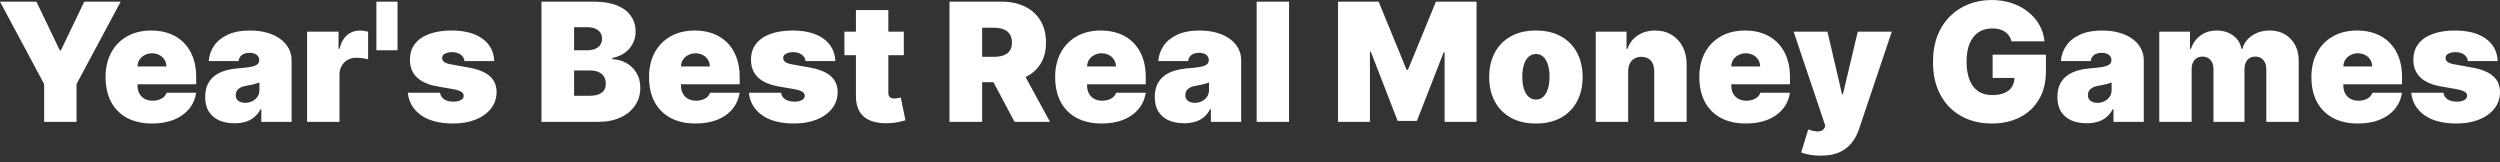 <svg width="231" height="15" viewBox="0 0 231 15" fill="none" xmlns="http://www.w3.org/2000/svg">
<rect x="0" y="0" width="231" height="15" fill="#333333" stroke="none"/>
<path d="M6.85314e-05 0.152H3.363L5.532 4.664H5.619L7.788 0.152H11.15L7.072 7.766V11.259H4.078V7.766L6.85314e-05 0.152ZM14.051 11.411C13.161 11.411 12.395 11.241 11.751 10.901C11.111 10.557 10.618 10.066 10.271 9.426C9.927 8.782 9.755 8.012 9.755 7.115C9.755 6.255 9.929 5.503 10.276 4.859C10.623 4.216 11.113 3.715 11.746 3.357C12.379 2.999 13.125 2.82 13.986 2.82C14.615 2.82 15.184 2.918 15.694 3.113C16.204 3.308 16.64 3.592 17.001 3.964C17.363 4.333 17.641 4.781 17.836 5.309C18.032 5.837 18.129 6.432 18.129 7.094V7.788H10.688V6.139H15.374C15.37 5.9 15.309 5.691 15.19 5.51C15.074 5.326 14.917 5.183 14.718 5.082C14.523 4.977 14.3 4.924 14.051 4.924C13.809 4.924 13.586 4.977 13.384 5.082C13.181 5.183 13.018 5.324 12.896 5.505C12.776 5.685 12.713 5.897 12.706 6.139V7.918C12.706 8.186 12.762 8.424 12.874 8.634C12.986 8.844 13.147 9.008 13.357 9.127C13.566 9.247 13.819 9.306 14.116 9.306C14.322 9.306 14.51 9.277 14.68 9.22C14.853 9.162 15.002 9.079 15.124 8.97C15.248 8.858 15.338 8.724 15.396 8.569H18.129C18.035 9.147 17.813 9.65 17.462 10.076C17.111 10.499 16.647 10.829 16.068 11.063C15.493 11.295 14.821 11.411 14.051 11.411ZM21.672 11.389C21.14 11.389 20.67 11.302 20.262 11.129C19.857 10.951 19.539 10.684 19.307 10.326C19.076 9.968 18.96 9.512 18.96 8.959C18.96 8.504 19.038 8.115 19.193 7.793C19.349 7.468 19.566 7.202 19.844 6.996C20.123 6.79 20.446 6.633 20.815 6.524C21.187 6.416 21.589 6.345 22.019 6.313C22.485 6.277 22.86 6.233 23.142 6.183C23.427 6.128 23.633 6.054 23.76 5.96C23.887 5.863 23.95 5.734 23.95 5.575V5.553C23.95 5.336 23.867 5.17 23.7 5.054C23.534 4.939 23.321 4.881 23.06 4.881C22.775 4.881 22.541 4.944 22.361 5.071C22.183 5.194 22.077 5.383 22.041 5.64H19.286C19.322 5.134 19.483 4.668 19.768 4.241C20.058 3.811 20.479 3.467 21.032 3.21C21.585 2.95 22.276 2.82 23.104 2.82C23.7 2.82 24.235 2.891 24.709 3.032C25.183 3.169 25.586 3.362 25.918 3.612C26.251 3.858 26.504 4.147 26.678 4.48C26.855 4.809 26.943 5.167 26.943 5.553V11.259H24.145V10.087H24.08C23.914 10.398 23.711 10.65 23.473 10.841C23.238 11.033 22.968 11.172 22.664 11.259C22.364 11.346 22.034 11.389 21.672 11.389ZM22.648 9.502C22.876 9.502 23.089 9.455 23.288 9.361C23.491 9.267 23.655 9.131 23.782 8.954C23.908 8.777 23.971 8.562 23.971 8.308V7.614C23.892 7.647 23.807 7.678 23.716 7.706C23.63 7.735 23.536 7.763 23.434 7.788C23.337 7.813 23.232 7.837 23.12 7.858C23.012 7.88 22.898 7.9 22.778 7.918C22.547 7.954 22.357 8.014 22.209 8.097C22.064 8.177 21.956 8.276 21.883 8.395C21.815 8.511 21.78 8.641 21.78 8.786C21.78 9.017 21.862 9.194 22.024 9.317C22.187 9.44 22.395 9.502 22.648 9.502ZM28.374 11.259V2.928H31.281V4.512H31.368C31.519 3.926 31.76 3.498 32.089 3.227C32.422 2.956 32.81 2.82 33.255 2.82C33.385 2.82 33.513 2.831 33.64 2.853C33.77 2.871 33.895 2.898 34.014 2.934V5.488C33.866 5.438 33.683 5.4 33.466 5.374C33.249 5.349 33.063 5.336 32.908 5.336C32.615 5.336 32.351 5.403 32.116 5.537C31.885 5.667 31.702 5.852 31.568 6.09C31.434 6.325 31.368 6.602 31.368 6.92V11.259H28.374ZM36.731 0.152V4.642H34.779V0.152H36.731ZM45.668 5.64H42.913C42.898 5.47 42.839 5.324 42.734 5.201C42.629 5.078 42.493 4.984 42.327 4.919C42.164 4.85 41.983 4.816 41.785 4.816C41.528 4.816 41.307 4.863 41.123 4.957C40.938 5.051 40.848 5.185 40.852 5.358C40.848 5.481 40.901 5.595 41.009 5.7C41.121 5.805 41.336 5.886 41.654 5.944L43.346 6.248C44.2 6.403 44.834 6.665 45.25 7.034C45.669 7.399 45.881 7.889 45.885 8.504C45.881 9.097 45.704 9.612 45.353 10.049C45.006 10.483 44.531 10.819 43.927 11.058C43.327 11.293 42.641 11.411 41.871 11.411C40.599 11.411 39.602 11.15 38.883 10.63C38.167 10.109 37.768 9.422 37.684 8.569H40.657C40.696 8.833 40.826 9.037 41.047 9.182C41.271 9.323 41.553 9.393 41.893 9.393C42.168 9.393 42.394 9.346 42.571 9.252C42.752 9.158 42.844 9.024 42.847 8.851C42.844 8.692 42.764 8.565 42.609 8.471C42.457 8.377 42.218 8.301 41.893 8.243L40.418 7.983C39.568 7.835 38.932 7.553 38.509 7.137C38.086 6.721 37.876 6.186 37.88 5.532C37.876 4.953 38.028 4.463 38.335 4.062C38.646 3.657 39.089 3.35 39.664 3.14C40.242 2.927 40.928 2.82 41.719 2.82C42.923 2.82 43.873 3.069 44.567 3.568C45.264 4.067 45.632 4.758 45.668 5.64ZM50.031 11.259V0.152H54.847C55.693 0.152 56.403 0.266 56.978 0.493C57.557 0.721 57.992 1.043 58.285 1.459C58.582 1.875 58.73 2.364 58.73 2.928C58.73 3.337 58.639 3.709 58.459 4.046C58.282 4.382 58.032 4.664 57.71 4.892C57.389 5.116 57.013 5.271 56.582 5.358V5.467C57.059 5.485 57.493 5.606 57.884 5.83C58.274 6.051 58.585 6.356 58.817 6.747C59.048 7.133 59.164 7.589 59.164 8.113C59.164 8.721 59.005 9.261 58.687 9.735C58.372 10.209 57.924 10.581 57.342 10.852C56.759 11.123 56.065 11.259 55.259 11.259H50.031ZM53.046 8.851H54.456C54.962 8.851 55.342 8.757 55.595 8.569C55.848 8.377 55.975 8.095 55.975 7.723C55.975 7.462 55.915 7.242 55.796 7.061C55.676 6.88 55.507 6.743 55.286 6.649C55.069 6.555 54.807 6.508 54.5 6.508H53.046V8.851ZM53.046 4.642H54.283C54.547 4.642 54.78 4.601 54.982 4.518C55.185 4.434 55.342 4.315 55.454 4.16C55.57 4 55.628 3.807 55.628 3.579C55.628 3.236 55.505 2.974 55.259 2.793C55.013 2.608 54.702 2.516 54.326 2.516H53.046V4.642ZM64.267 11.411C63.378 11.411 62.611 11.241 61.968 10.901C61.328 10.557 60.834 10.066 60.487 9.426C60.144 8.782 59.972 8.012 59.972 7.115C59.972 6.255 60.145 5.503 60.492 4.859C60.84 4.216 61.33 3.715 61.962 3.357C62.595 2.999 63.342 2.82 64.202 2.82C64.831 2.82 65.401 2.918 65.91 3.113C66.42 3.308 66.856 3.592 67.218 3.964C67.579 4.333 67.857 4.781 68.053 5.309C68.248 5.837 68.346 6.432 68.346 7.094V7.788H60.905V6.139H65.591C65.587 5.9 65.525 5.691 65.406 5.51C65.29 5.326 65.133 5.183 64.934 5.082C64.739 4.977 64.517 4.924 64.267 4.924C64.025 4.924 63.803 4.977 63.6 5.082C63.398 5.183 63.235 5.324 63.112 5.505C62.993 5.685 62.929 5.897 62.922 6.139V7.918C62.922 8.186 62.978 8.424 63.09 8.634C63.202 8.844 63.363 9.008 63.573 9.127C63.783 9.247 64.036 9.306 64.332 9.306C64.538 9.306 64.726 9.277 64.896 9.22C65.07 9.162 65.218 9.079 65.341 8.97C65.464 8.858 65.554 8.724 65.612 8.569H68.346C68.251 9.147 68.029 9.65 67.678 10.076C67.328 10.499 66.863 10.829 66.285 11.063C65.71 11.295 65.037 11.411 64.267 11.411ZM77.182 5.64H74.427C74.412 5.47 74.352 5.324 74.248 5.201C74.143 5.078 74.007 4.984 73.841 4.919C73.678 4.85 73.497 4.816 73.299 4.816C73.042 4.816 72.821 4.863 72.637 4.957C72.452 5.051 72.362 5.185 72.366 5.358C72.362 5.481 72.414 5.595 72.523 5.7C72.635 5.805 72.85 5.886 73.168 5.944L74.86 6.248C75.714 6.403 76.348 6.665 76.764 7.034C77.183 7.399 77.395 7.889 77.398 8.504C77.395 9.097 77.218 9.612 76.867 10.049C76.52 10.483 76.044 10.819 75.441 11.058C74.841 11.293 74.155 11.411 73.385 11.411C72.112 11.411 71.117 11.15 70.397 10.63C69.681 10.109 69.281 9.422 69.198 8.569H72.17C72.21 8.833 72.34 9.037 72.561 9.182C72.785 9.323 73.067 9.393 73.407 9.393C73.682 9.393 73.908 9.346 74.085 9.252C74.266 9.158 74.358 9.024 74.361 8.851C74.358 8.692 74.278 8.565 74.123 8.471C73.971 8.377 73.732 8.301 73.407 8.243L71.932 7.983C71.082 7.835 70.446 7.553 70.023 7.137C69.6 6.721 69.39 6.186 69.394 5.532C69.39 4.953 69.542 4.463 69.849 4.062C70.16 3.657 70.603 3.35 71.178 3.14C71.756 2.927 72.442 2.82 73.233 2.82C74.437 2.82 75.386 3.069 76.081 3.568C76.778 4.067 77.145 4.758 77.182 5.64ZM83.513 2.928V5.098H78.025V2.928H83.513ZM79.088 0.933H82.082V8.58C82.082 8.695 82.102 8.793 82.141 8.873C82.181 8.948 82.243 9.006 82.326 9.046C82.409 9.082 82.516 9.1 82.646 9.1C82.736 9.1 82.841 9.089 82.96 9.068C83.083 9.046 83.174 9.028 83.231 9.014L83.665 11.118C83.531 11.158 83.34 11.206 83.09 11.264C82.844 11.322 82.552 11.36 82.212 11.378C81.525 11.414 80.948 11.344 80.482 11.167C80.015 10.986 79.665 10.702 79.43 10.315C79.195 9.928 79.081 9.444 79.088 8.862V0.933ZM87.734 11.259V0.152H92.528C93.353 0.152 94.074 0.302 94.692 0.602C95.311 0.902 95.791 1.334 96.135 1.898C96.478 2.462 96.65 3.138 96.65 3.926C96.65 4.722 96.473 5.393 96.119 5.938C95.768 6.484 95.275 6.897 94.638 7.175C94.005 7.453 93.266 7.593 92.42 7.593H89.556V5.25H91.812C92.167 5.25 92.469 5.206 92.718 5.12C92.971 5.029 93.165 4.886 93.299 4.691C93.436 4.496 93.505 4.241 93.505 3.926C93.505 3.608 93.436 3.35 93.299 3.151C93.165 2.948 92.971 2.8 92.718 2.706C92.469 2.608 92.167 2.56 91.812 2.56H90.75V11.259H87.734ZM94.242 6.161L97.019 11.259H93.743L91.032 6.161H94.242ZM101.792 11.411C100.902 11.411 100.136 11.241 99.492 10.901C98.852 10.557 98.359 10.066 98.011 9.426C97.668 8.782 97.496 8.012 97.496 7.115C97.496 6.255 97.67 5.503 98.017 4.859C98.364 4.216 98.854 3.715 99.487 3.357C100.119 2.999 100.866 2.82 101.726 2.82C102.356 2.82 102.925 2.918 103.435 3.113C103.945 3.308 104.38 3.592 104.742 3.964C105.103 4.333 105.382 4.781 105.577 5.309C105.772 5.837 105.87 6.432 105.87 7.094V7.788H98.429V6.139H103.115C103.111 5.9 103.05 5.691 102.93 5.51C102.815 5.326 102.657 5.183 102.459 5.082C102.263 4.977 102.041 4.924 101.792 4.924C101.549 4.924 101.327 4.977 101.124 5.082C100.922 5.183 100.759 5.324 100.636 5.505C100.517 5.685 100.454 5.897 100.447 6.139V7.918C100.447 8.186 100.503 8.424 100.615 8.634C100.727 8.844 100.888 9.008 101.097 9.127C101.307 9.247 101.56 9.306 101.857 9.306C102.063 9.306 102.251 9.277 102.421 9.22C102.594 9.162 102.742 9.079 102.865 8.97C102.988 8.858 103.079 8.724 103.137 8.569H105.87C105.776 9.147 105.554 9.65 105.203 10.076C104.852 10.499 104.388 10.829 103.809 11.063C103.234 11.295 102.562 11.411 101.792 11.411ZM109.413 11.389C108.881 11.389 108.411 11.302 108.003 11.129C107.598 10.951 107.28 10.684 107.048 10.326C106.817 9.968 106.701 9.512 106.701 8.959C106.701 8.504 106.779 8.115 106.934 7.793C107.09 7.468 107.307 7.202 107.585 6.996C107.863 6.79 108.187 6.633 108.556 6.524C108.928 6.416 109.33 6.345 109.76 6.313C110.226 6.277 110.6 6.233 110.883 6.183C111.168 6.128 111.374 6.054 111.501 5.96C111.627 5.863 111.691 5.734 111.691 5.575V5.553C111.691 5.336 111.607 5.17 111.441 5.054C111.275 4.939 111.061 4.881 110.801 4.881C110.516 4.881 110.282 4.944 110.102 5.071C109.924 5.194 109.818 5.383 109.782 5.64H107.026C107.063 5.134 107.224 4.668 107.509 4.241C107.798 3.811 108.22 3.467 108.773 3.21C109.326 2.95 110.017 2.82 110.845 2.82C111.441 2.82 111.976 2.891 112.45 3.032C112.924 3.169 113.327 3.362 113.659 3.612C113.992 3.858 114.245 4.147 114.419 4.48C114.596 4.809 114.684 5.167 114.684 5.553V11.259H111.886V10.087H111.821C111.654 10.398 111.452 10.65 111.213 10.841C110.978 11.033 110.709 11.172 110.405 11.259C110.105 11.346 109.774 11.389 109.413 11.389ZM110.389 9.502C110.617 9.502 110.83 9.455 111.029 9.361C111.231 9.267 111.396 9.131 111.522 8.954C111.649 8.777 111.712 8.562 111.712 8.308V7.614C111.633 7.647 111.548 7.678 111.457 7.706C111.371 7.735 111.277 7.763 111.175 7.788C111.078 7.813 110.973 7.837 110.861 7.858C110.752 7.88 110.638 7.9 110.519 7.918C110.288 7.954 110.098 8.014 109.95 8.097C109.805 8.177 109.697 8.276 109.624 8.395C109.556 8.511 109.521 8.641 109.521 8.786C109.521 9.017 109.603 9.194 109.765 9.317C109.928 9.44 110.136 9.502 110.389 9.502ZM119.108 0.152V11.259H116.115V0.152H119.108ZM123.633 0.152H127.386L129.967 6.443H130.098L132.679 0.152H136.432V11.259H133.482V4.838H133.395L130.922 11.172H129.143L126.67 4.794H126.583V11.259H123.633V0.152ZM141.918 11.411C141.014 11.411 140.24 11.232 139.597 10.874C138.953 10.512 138.46 10.01 138.116 9.366C137.773 8.719 137.601 7.969 137.601 7.115C137.601 6.262 137.773 5.514 138.116 4.87C138.46 4.223 138.953 3.72 139.597 3.362C140.24 3.001 141.014 2.82 141.918 2.82C142.822 2.82 143.595 3.001 144.239 3.362C144.883 3.72 145.376 4.223 145.72 4.87C146.063 5.514 146.235 6.262 146.235 7.115C146.235 7.969 146.063 8.719 145.72 9.366C145.376 10.01 144.883 10.512 144.239 10.874C143.595 11.232 142.822 11.411 141.918 11.411ZM141.94 9.198C142.193 9.198 142.411 9.113 142.596 8.943C142.78 8.773 142.923 8.531 143.024 8.216C143.125 7.902 143.176 7.527 143.176 7.094C143.176 6.656 143.125 6.282 143.024 5.971C142.923 5.656 142.78 5.414 142.596 5.244C142.411 5.074 142.193 4.989 141.94 4.989C141.672 4.989 141.442 5.074 141.251 5.244C141.059 5.414 140.913 5.656 140.811 5.971C140.71 6.282 140.66 6.656 140.66 7.094C140.66 7.527 140.71 7.902 140.811 8.216C140.913 8.531 141.059 8.773 141.251 8.943C141.442 9.113 141.672 9.198 141.94 9.198ZM150.443 6.573V11.259H147.45V2.928H150.292V4.512H150.378C150.559 3.984 150.877 3.57 151.333 3.27C151.792 2.97 152.327 2.82 152.938 2.82C153.527 2.82 154.039 2.956 154.473 3.227C154.91 3.494 155.248 3.863 155.487 4.333C155.729 4.803 155.849 5.34 155.845 5.944V11.259H152.851V6.573C152.855 6.161 152.75 5.837 152.537 5.602C152.327 5.367 152.034 5.25 151.658 5.25C151.412 5.25 151.197 5.304 151.013 5.412C150.832 5.517 150.693 5.669 150.595 5.868C150.498 6.063 150.447 6.298 150.443 6.573ZM161.315 11.411C160.425 11.411 159.659 11.241 159.015 10.901C158.375 10.557 157.882 10.066 157.534 9.426C157.191 8.782 157.019 8.012 157.019 7.115C157.019 6.255 157.193 5.503 157.54 4.859C157.887 4.216 158.377 3.715 159.01 3.357C159.642 2.999 160.389 2.82 161.249 2.82C161.879 2.82 162.448 2.918 162.958 3.113C163.468 3.308 163.903 3.592 164.265 3.964C164.626 4.333 164.905 4.781 165.1 5.309C165.295 5.837 165.393 6.432 165.393 7.094V7.788H157.952V6.139H162.638C162.634 5.9 162.573 5.691 162.453 5.51C162.338 5.326 162.18 5.183 161.982 5.082C161.786 4.977 161.564 4.924 161.315 4.924C161.072 4.924 160.85 4.977 160.647 5.082C160.445 5.183 160.282 5.324 160.159 5.505C160.04 5.685 159.977 5.897 159.97 6.139V7.918C159.97 8.186 160.026 8.424 160.138 8.634C160.25 8.844 160.411 9.008 160.62 9.127C160.83 9.247 161.083 9.306 161.38 9.306C161.586 9.306 161.774 9.277 161.944 9.22C162.117 9.162 162.265 9.079 162.388 8.97C162.511 8.858 162.602 8.724 162.66 8.569H165.393C165.299 9.147 165.077 9.65 164.726 10.076C164.375 10.499 163.911 10.829 163.332 11.063C162.757 11.295 162.085 11.411 161.315 11.411ZM168.228 14.383C167.885 14.383 167.557 14.355 167.246 14.301C166.935 14.251 166.662 14.18 166.427 14.09L167.078 11.964C167.324 12.051 167.548 12.107 167.751 12.132C167.957 12.157 168.132 12.143 168.277 12.089C168.425 12.034 168.532 11.931 168.597 11.779L168.662 11.628L165.733 2.928H168.857L170.202 8.699H170.289L171.656 2.928H174.801L171.764 11.953C171.612 12.412 171.392 12.824 171.102 13.19C170.817 13.558 170.441 13.849 169.974 14.063C169.508 14.276 168.926 14.383 168.228 14.383ZM185.865 3.818C185.818 3.626 185.744 3.458 185.642 3.314C185.541 3.165 185.415 3.041 185.263 2.939C185.115 2.834 184.941 2.757 184.742 2.706C184.547 2.652 184.332 2.625 184.097 2.625C183.591 2.625 183.159 2.746 182.801 2.988C182.446 3.23 182.175 3.579 181.987 4.035C181.803 4.49 181.711 5.04 181.711 5.684C181.711 6.334 181.799 6.891 181.976 7.354C182.153 7.817 182.417 8.171 182.768 8.417C183.119 8.663 183.554 8.786 184.075 8.786C184.534 8.786 184.916 8.719 185.219 8.585C185.527 8.451 185.756 8.261 185.908 8.016C186.06 7.77 186.136 7.481 186.136 7.148L186.657 7.202H184.119V5.054H189.043V6.595C189.043 7.607 188.828 8.473 188.398 9.192C187.971 9.908 187.382 10.458 186.63 10.841C185.881 11.221 185.022 11.411 184.053 11.411C182.972 11.411 182.023 11.181 181.206 10.722C180.389 10.263 179.751 9.608 179.292 8.759C178.836 7.909 178.608 6.898 178.608 5.727C178.608 4.809 178.748 3.995 179.026 3.286C179.308 2.578 179.698 1.979 180.197 1.491C180.696 1 181.273 0.629 181.927 0.379C182.582 0.126 183.283 -0 184.032 -0C184.69 -0 185.301 0.094 185.865 0.282C186.433 0.466 186.933 0.73 187.367 1.074C187.805 1.414 188.157 1.817 188.425 2.283C188.692 2.749 188.855 3.261 188.913 3.818H185.865ZM192.814 11.389C192.282 11.389 191.812 11.302 191.403 11.129C190.999 10.951 190.68 10.684 190.449 10.326C190.218 9.968 190.102 9.512 190.102 8.959C190.102 8.504 190.18 8.115 190.335 7.793C190.491 7.468 190.707 7.202 190.986 6.996C191.264 6.79 191.588 6.633 191.957 6.524C192.329 6.416 192.73 6.345 193.161 6.313C193.627 6.277 194.001 6.233 194.283 6.183C194.569 6.128 194.775 6.054 194.902 5.96C195.028 5.863 195.091 5.734 195.091 5.575V5.553C195.091 5.336 195.008 5.17 194.842 5.054C194.676 4.939 194.462 4.881 194.202 4.881C193.916 4.881 193.683 4.944 193.502 5.071C193.325 5.194 193.219 5.383 193.182 5.64H190.427C190.463 5.134 190.624 4.668 190.91 4.241C191.199 3.811 191.62 3.467 192.174 3.21C192.727 2.95 193.417 2.82 194.245 2.82C194.842 2.82 195.377 2.891 195.851 3.032C196.324 3.169 196.727 3.362 197.06 3.612C197.393 3.858 197.646 4.147 197.819 4.48C197.997 4.809 198.085 5.167 198.085 5.553V11.259H195.287V10.087H195.222C195.055 10.398 194.853 10.65 194.614 10.841C194.379 11.033 194.11 11.172 193.806 11.259C193.506 11.346 193.175 11.389 192.814 11.389ZM193.79 9.502C194.018 9.502 194.231 9.455 194.43 9.361C194.632 9.267 194.797 9.131 194.923 8.954C195.05 8.777 195.113 8.562 195.113 8.308V7.614C195.034 7.647 194.949 7.678 194.858 7.706C194.771 7.735 194.677 7.763 194.576 7.788C194.479 7.813 194.374 7.837 194.262 7.858C194.153 7.88 194.039 7.9 193.92 7.918C193.689 7.954 193.499 8.014 193.35 8.097C193.206 8.177 193.097 8.276 193.025 8.395C192.956 8.511 192.922 8.641 192.922 8.786C192.922 9.017 193.003 9.194 193.166 9.317C193.329 9.44 193.537 9.502 193.79 9.502ZM199.516 11.259V2.928H202.357V4.512H202.444C202.618 3.991 202.914 3.579 203.334 3.276C203.753 2.972 204.252 2.82 204.83 2.82C205.416 2.82 205.921 2.975 206.344 3.286C206.767 3.594 207.021 4.002 207.108 4.512H207.195C207.336 4.002 207.636 3.594 208.095 3.286C208.554 2.975 209.093 2.82 209.711 2.82C210.511 2.82 211.158 3.077 211.653 3.59C212.152 4.104 212.401 4.787 212.401 5.64V11.259H209.408V6.399C209.408 6.034 209.316 5.749 209.131 5.543C208.947 5.333 208.699 5.228 208.388 5.228C208.081 5.228 207.837 5.333 207.656 5.543C207.479 5.749 207.39 6.034 207.39 6.399V11.259H204.527V6.399C204.527 6.034 204.435 5.749 204.25 5.543C204.066 5.333 203.818 5.228 203.507 5.228C203.301 5.228 203.124 5.275 202.976 5.369C202.827 5.463 202.712 5.599 202.629 5.776C202.549 5.949 202.509 6.157 202.509 6.399V11.259H199.516ZM217.87 11.411C216.98 11.411 216.214 11.241 215.57 10.901C214.93 10.557 214.437 10.066 214.089 9.426C213.746 8.782 213.574 8.012 213.574 7.115C213.574 6.255 213.748 5.503 214.095 4.859C214.442 4.216 214.932 3.715 215.565 3.357C216.197 2.999 216.944 2.82 217.805 2.82C218.434 2.82 219.003 2.918 219.513 3.113C220.023 3.308 220.458 3.592 220.82 3.964C221.181 4.333 221.46 4.781 221.655 5.309C221.85 5.837 221.948 6.432 221.948 7.094V7.788H214.507V6.139H219.193C219.189 5.9 219.128 5.691 219.009 5.51C218.893 5.326 218.736 5.183 218.537 5.082C218.341 4.977 218.119 4.924 217.87 4.924C217.627 4.924 217.405 4.977 217.203 5.082C217 5.183 216.837 5.324 216.714 5.505C216.595 5.685 216.532 5.897 216.525 6.139V7.918C216.525 8.186 216.581 8.424 216.693 8.634C216.805 8.844 216.966 9.008 217.175 9.127C217.385 9.247 217.638 9.306 217.935 9.306C218.141 9.306 218.329 9.277 218.499 9.22C218.672 9.162 218.82 9.079 218.943 8.97C219.066 8.858 219.157 8.724 219.215 8.569H221.948C221.854 9.147 221.632 9.65 221.281 10.076C220.93 10.499 220.466 10.829 219.887 11.063C219.312 11.295 218.64 11.411 217.87 11.411ZM230.784 5.64H228.029C228.015 5.47 227.955 5.324 227.85 5.201C227.745 5.078 227.61 4.984 227.443 4.919C227.281 4.85 227.1 4.816 226.901 4.816C226.644 4.816 226.424 4.863 226.239 4.957C226.055 5.051 225.964 5.185 225.968 5.358C225.964 5.481 226.017 5.595 226.125 5.7C226.237 5.805 226.453 5.886 226.771 5.944L228.463 6.248C229.316 6.403 229.951 6.665 230.366 7.034C230.786 7.399 230.997 7.889 231.001 8.504C230.997 9.097 230.82 9.612 230.469 10.049C230.122 10.483 229.647 10.819 229.043 11.058C228.443 11.293 227.758 11.411 226.988 11.411C225.715 11.411 224.719 11.15 223.999 10.63C223.284 10.109 222.884 9.422 222.801 8.569H225.773C225.813 8.833 225.943 9.037 226.163 9.182C226.387 9.323 226.67 9.393 227.009 9.393C227.284 9.393 227.51 9.346 227.687 9.252C227.868 9.158 227.96 9.024 227.964 8.851C227.96 8.692 227.881 8.565 227.725 8.471C227.573 8.377 227.335 8.301 227.009 8.243L225.534 7.983C224.685 7.835 224.048 7.553 223.625 7.137C223.202 6.721 222.992 6.186 222.996 5.532C222.992 4.953 223.144 4.463 223.452 4.062C223.763 3.657 224.205 3.35 224.78 3.14C225.359 2.927 226.044 2.82 226.836 2.82C228.04 2.82 228.989 3.069 229.683 3.568C230.381 4.067 230.748 4.758 230.784 5.64Z" fill="white"/>
</svg>
